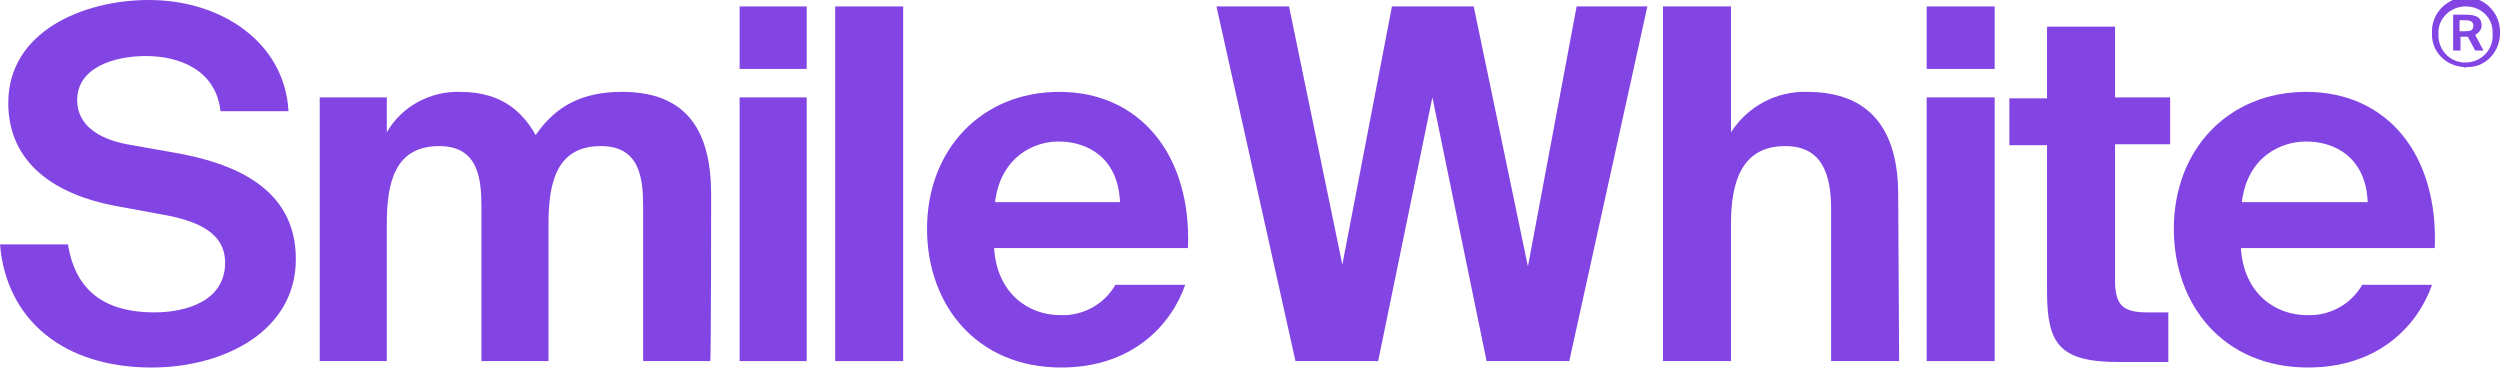 <?xml version="1.0" encoding="utf-8"?>
<!-- Generator: Adobe Illustrator 26.0.3, SVG Export Plug-In . SVG Version: 6.00 Build 0)  -->
<svg version="1.1" id="Layer_1" xmlns="http://www.w3.org/2000/svg" xmlns:xlink="http://www.w3.org/1999/xlink" x="0px" y="0px"
	 viewBox="0 0 272.1 40" style="enable-background:new 0 0 272.1 40;" xml:space="preserve">
<style type="text/css">
	.st0{fill:#8344E4;}
</style>
<path class="st0" d="M77.4,21.2c0-6.8-2.5-11.2-9.7-11.2c-4.3,0-7.2,1.5-9.4,4.7C57.1,12.6,55,10,50.1,10c-3.3-0.1-6.4,1.6-8,4.4
	v-3.8h-7.3v28.7h7.3V24.4c0-4.4,0.8-8.5,5.7-8.5c4.3,0,4.6,3.6,4.6,6.7v16.7h7.3V24.4c0-4.4,0.8-8.5,5.7-8.5c4.3,0,4.6,3.6,4.6,6.7
	v16.7h7.3C77.4,39.3,77.4,21.2,77.4,21.2z"/>
<polygon class="st0" points="87.8,10.6 80.5,10.6 80.5,39.3 87.8,39.3 87.8,10.6 "/>
<polygon class="st0" points="87.8,0.7 80.5,0.7 80.5,7.5 87.8,7.5 87.8,0.7 "/>
<polygon class="st0" points="98.3,0.7 90.9,0.7 90.9,39.3 98.3,39.3 98.3,0.7 "/>
<polygon class="st0" points="179.3,0.7 171.6,0.7 166.3,29 160.4,0.7 151.5,0.7 146.1,28.8 140.3,0.7 132.4,0.7 141,39.3 150,39.3 
	155.9,10.6 161.8,39.3 170.8,39.3 179.3,0.7 "/>
<path class="st0" d="M18.9,16.6l-5.1-0.9c-3.1-0.6-5.4-2.1-5.4-4.8c0-3.5,3.9-4.8,7.5-4.8s7.6,1.5,8.1,6h7.4C31,4.7,24.2,0,16.2,0
	C9.1,0,0.9,3.4,0.9,11.2c0,6.7,5.3,10,11.6,11.2l4.9,0.9c4.1,0.7,7.1,2,7.1,5.3c0,4.2-4.3,5.4-7.7,5.4c-4.6,0-8.5-1.7-9.4-7.4H0
	C0.7,34.9,7,40,16.5,40c7.8,0,15.7-3.9,15.7-11.8S25.2,17.7,18.9,16.6z"/>
<path class="st0" d="M115.3,10c-8.5,0-14.4,6.3-14.4,14.9c0,8.3,5.4,15.1,14.6,15.1c7.8,0,12-4.7,13.5-9h-7.6
	c-1.2,2.1-3.5,3.4-6,3.3c-3.5,0-6.9-2.4-7.2-7.3h21.1C129.7,16.9,124.1,10,115.3,10L115.3,10z M115.2,15.4c3.1,0,6.5,1.7,6.7,6.6
	h-13.6C108.9,17.1,112.5,15.4,115.2,15.4z"/>
<path class="st0" d="M206.6,21.2c0-7-3-11.2-9.9-11.2c-3.4-0.1-6.5,1.6-8.3,4.4V0.7h-7.4v38.6h7.4V24.4c0-4.5,1.1-8.5,5.9-8.5
	c4.1,0,5,3.2,5,6.9v16.5h7.4L206.6,21.2L206.6,21.2z"/>
<polygon class="st0" points="217.1,0.7 209.7,0.7 209.7,7.5 217.1,7.5 217.1,0.7 "/>
<polygon class="st0" points="217.1,10.6 209.7,10.6 209.7,39.3 217.1,39.3 217.1,10.6 "/>
<path class="st0" d="M230.2,30.5V15.7h6v-5.1h-6V2.9h-7.4v7.8h-4.1v5.1h4.1v15.9c0,5.7,1.3,7.7,7.8,7.7h5.4V34h-2.2
	C231.2,34,230.2,33.4,230.2,30.5L230.2,30.5z"/>
<path class="st0" d="M251,10c-8.5,0-14.4,6.3-14.4,14.9c0,8.3,5.4,15.1,14.6,15.1c7.8,0,12-4.7,13.5-9h-7.6c-1.2,2.1-3.5,3.4-6,3.3
	c-3.5,0-6.9-2.4-7.2-7.3h21.1C265.4,16.9,259.9,10,251,10L251,10z M251,15.4c3.1,0,6.5,1.7,6.7,6.6H244
	C244.6,17.1,248.2,15.4,251,15.4L251,15.4z"/>
<path class="st0" d="M268.4,7.3c2,0.1,3.6-1.5,3.7-3.5c0-0.1,0-0.1,0-0.2c0.1-2-1.5-3.8-3.5-3.9c-2-0.1-3.8,1.5-3.9,3.5
	c0,0.1,0,0.3,0,0.4c-0.1,2,1.5,3.6,3.5,3.7C268.3,7.4,268.3,7.4,268.4,7.3z M268.4,0.7c1.6,0,2.9,1.2,2.9,2.8c0,0.1,0,0.1,0,0.2
	c0.1,1.6-1.1,3-2.8,3.1c-1.6,0.1-3-1.1-3.1-2.8c0-0.1,0-0.2,0-0.3c-0.1-1.6,1.2-2.9,2.8-3C268.3,0.7,268.4,0.7,268.4,0.7L268.4,0.7z
	"/>
<path class="st0" d="M267.8,4h0.8l0.8,1.5h0.9l-0.9-1.7c0.4-0.2,0.7-0.6,0.7-1c0-1-0.7-1.2-1.8-1.2H267v3.9h0.8L267.8,4L267.8,4z
	 M267.8,2.2h0.5c0.5,0,0.9,0.1,0.9,0.6s-0.3,0.6-0.9,0.6h-0.6V2.2L267.8,2.2z"/>
</svg>
